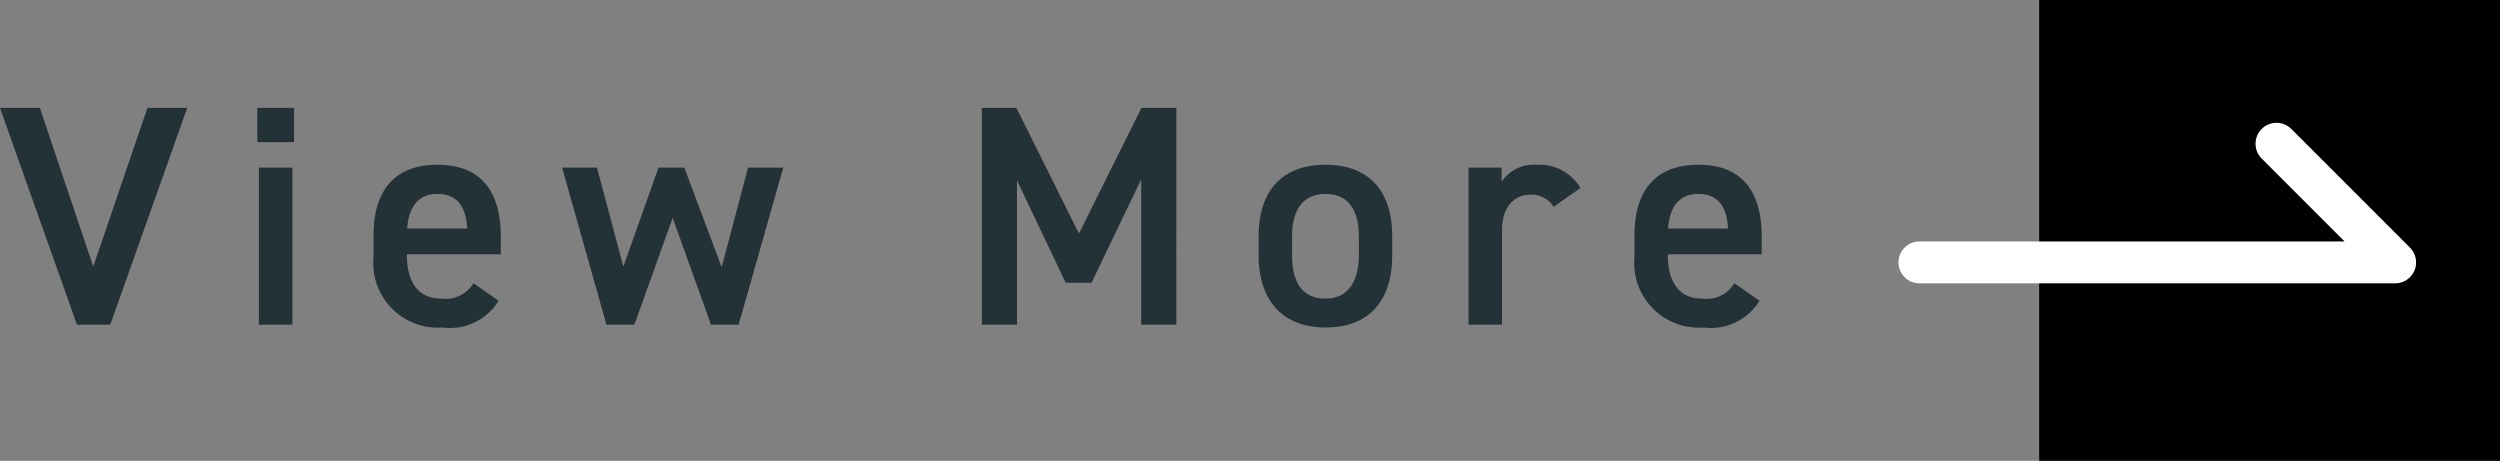 <svg xmlns="http://www.w3.org/2000/svg" width="119.352" height="22" viewBox="0 0 119.352 22"><rect x="0" y="0" width="119.352" height="22" fill="#808080" stroke="none"/><g transform="translate(-1197.457 -3276.5)"><rect width="22" height="22" transform="translate(1294.809 3276.5)"/><path d="M-42.353-10.35-38.678,0h1.59l3.675-10.35h-1.9L-37.9-2.775l-2.55-7.575ZM-29.993,0h1.6V-7.5h-1.6Zm-.075-8.715h1.755V-10.35h-1.755Zm10.32,6.735a1.554,1.554,0,0,1-1.545.735c-1.185,0-1.635-.915-1.635-2.085v-.03h4.485v-.825c0-2.22-.975-3.45-3.03-3.45-1.965,0-3.045,1.155-3.045,3.36v1.02A3.085,3.085,0,0,0-21.233.135,2.727,2.727,0,0,0-18.548-1.14Zm-1.725-4.26c.915,0,1.365.555,1.425,1.65h-2.865C-22.838-5.61-22.4-6.24-21.473-6.24ZM-10.238-5.1-8.408,0h1.32l2.13-7.5h-1.68L-7.9-2.745-9.683-7.5h-1.23l-1.68,4.725L-13.853-7.5h-1.665L-13.4,0h1.335Zm16.41-5.25H4.522V0H6.2V-6.885L8.528-2h1.23l2.37-4.935V0h1.68V-10.35H12.142l-2.985,6Zm17.94,6.12c0-2.2-1.155-3.405-3.18-3.405s-3.195,1.2-3.195,3.405v.945c0,2.07,1.095,3.42,3.195,3.42,2.2,0,3.18-1.425,3.18-3.42Zm-3.18,2.985c-1.215,0-1.6-.915-1.6-2.085V-4.2c0-1.29.525-2.04,1.6-2.04,1.065,0,1.59.735,1.59,2.04v.87C22.522-2.16,22.072-1.245,20.932-1.245ZM33.1-6.525a2.274,2.274,0,0,0-2.085-1.11,1.869,1.869,0,0,0-1.68.81V-7.5H27.757V0h1.6V-4.53c0-1.08.57-1.68,1.38-1.68a1.243,1.243,0,0,1,1.08.585Zm7.35,4.545a1.554,1.554,0,0,1-1.545.735c-1.185,0-1.635-.915-1.635-2.085v-.03h4.485v-.825c0-2.22-.975-3.45-3.03-3.45-1.965,0-3.045,1.155-3.045,3.36v1.02A3.085,3.085,0,0,0,38.963.135,2.727,2.727,0,0,0,41.647-1.14ZM38.722-6.24c.915,0,1.365.555,1.425,1.65H37.283C37.358-5.61,37.792-6.24,38.722-6.24Z" transform="translate(1239.809 3292)" fill="#233237"/><path d="M-10859.291,3430.787H-10882a1,1,0,0,1-1-1,1,1,0,0,1,1-1h20.295l-3.956-3.957a1,1,0,0,1,0-1.414,1,1,0,0,1,1.414,0l5.663,5.664a1,1,0,0,1,.217,1.09A1,1,0,0,1-10859.291,3430.787Z" transform="translate(12171.093 -140.76)" fill="#fff"/></g></svg>